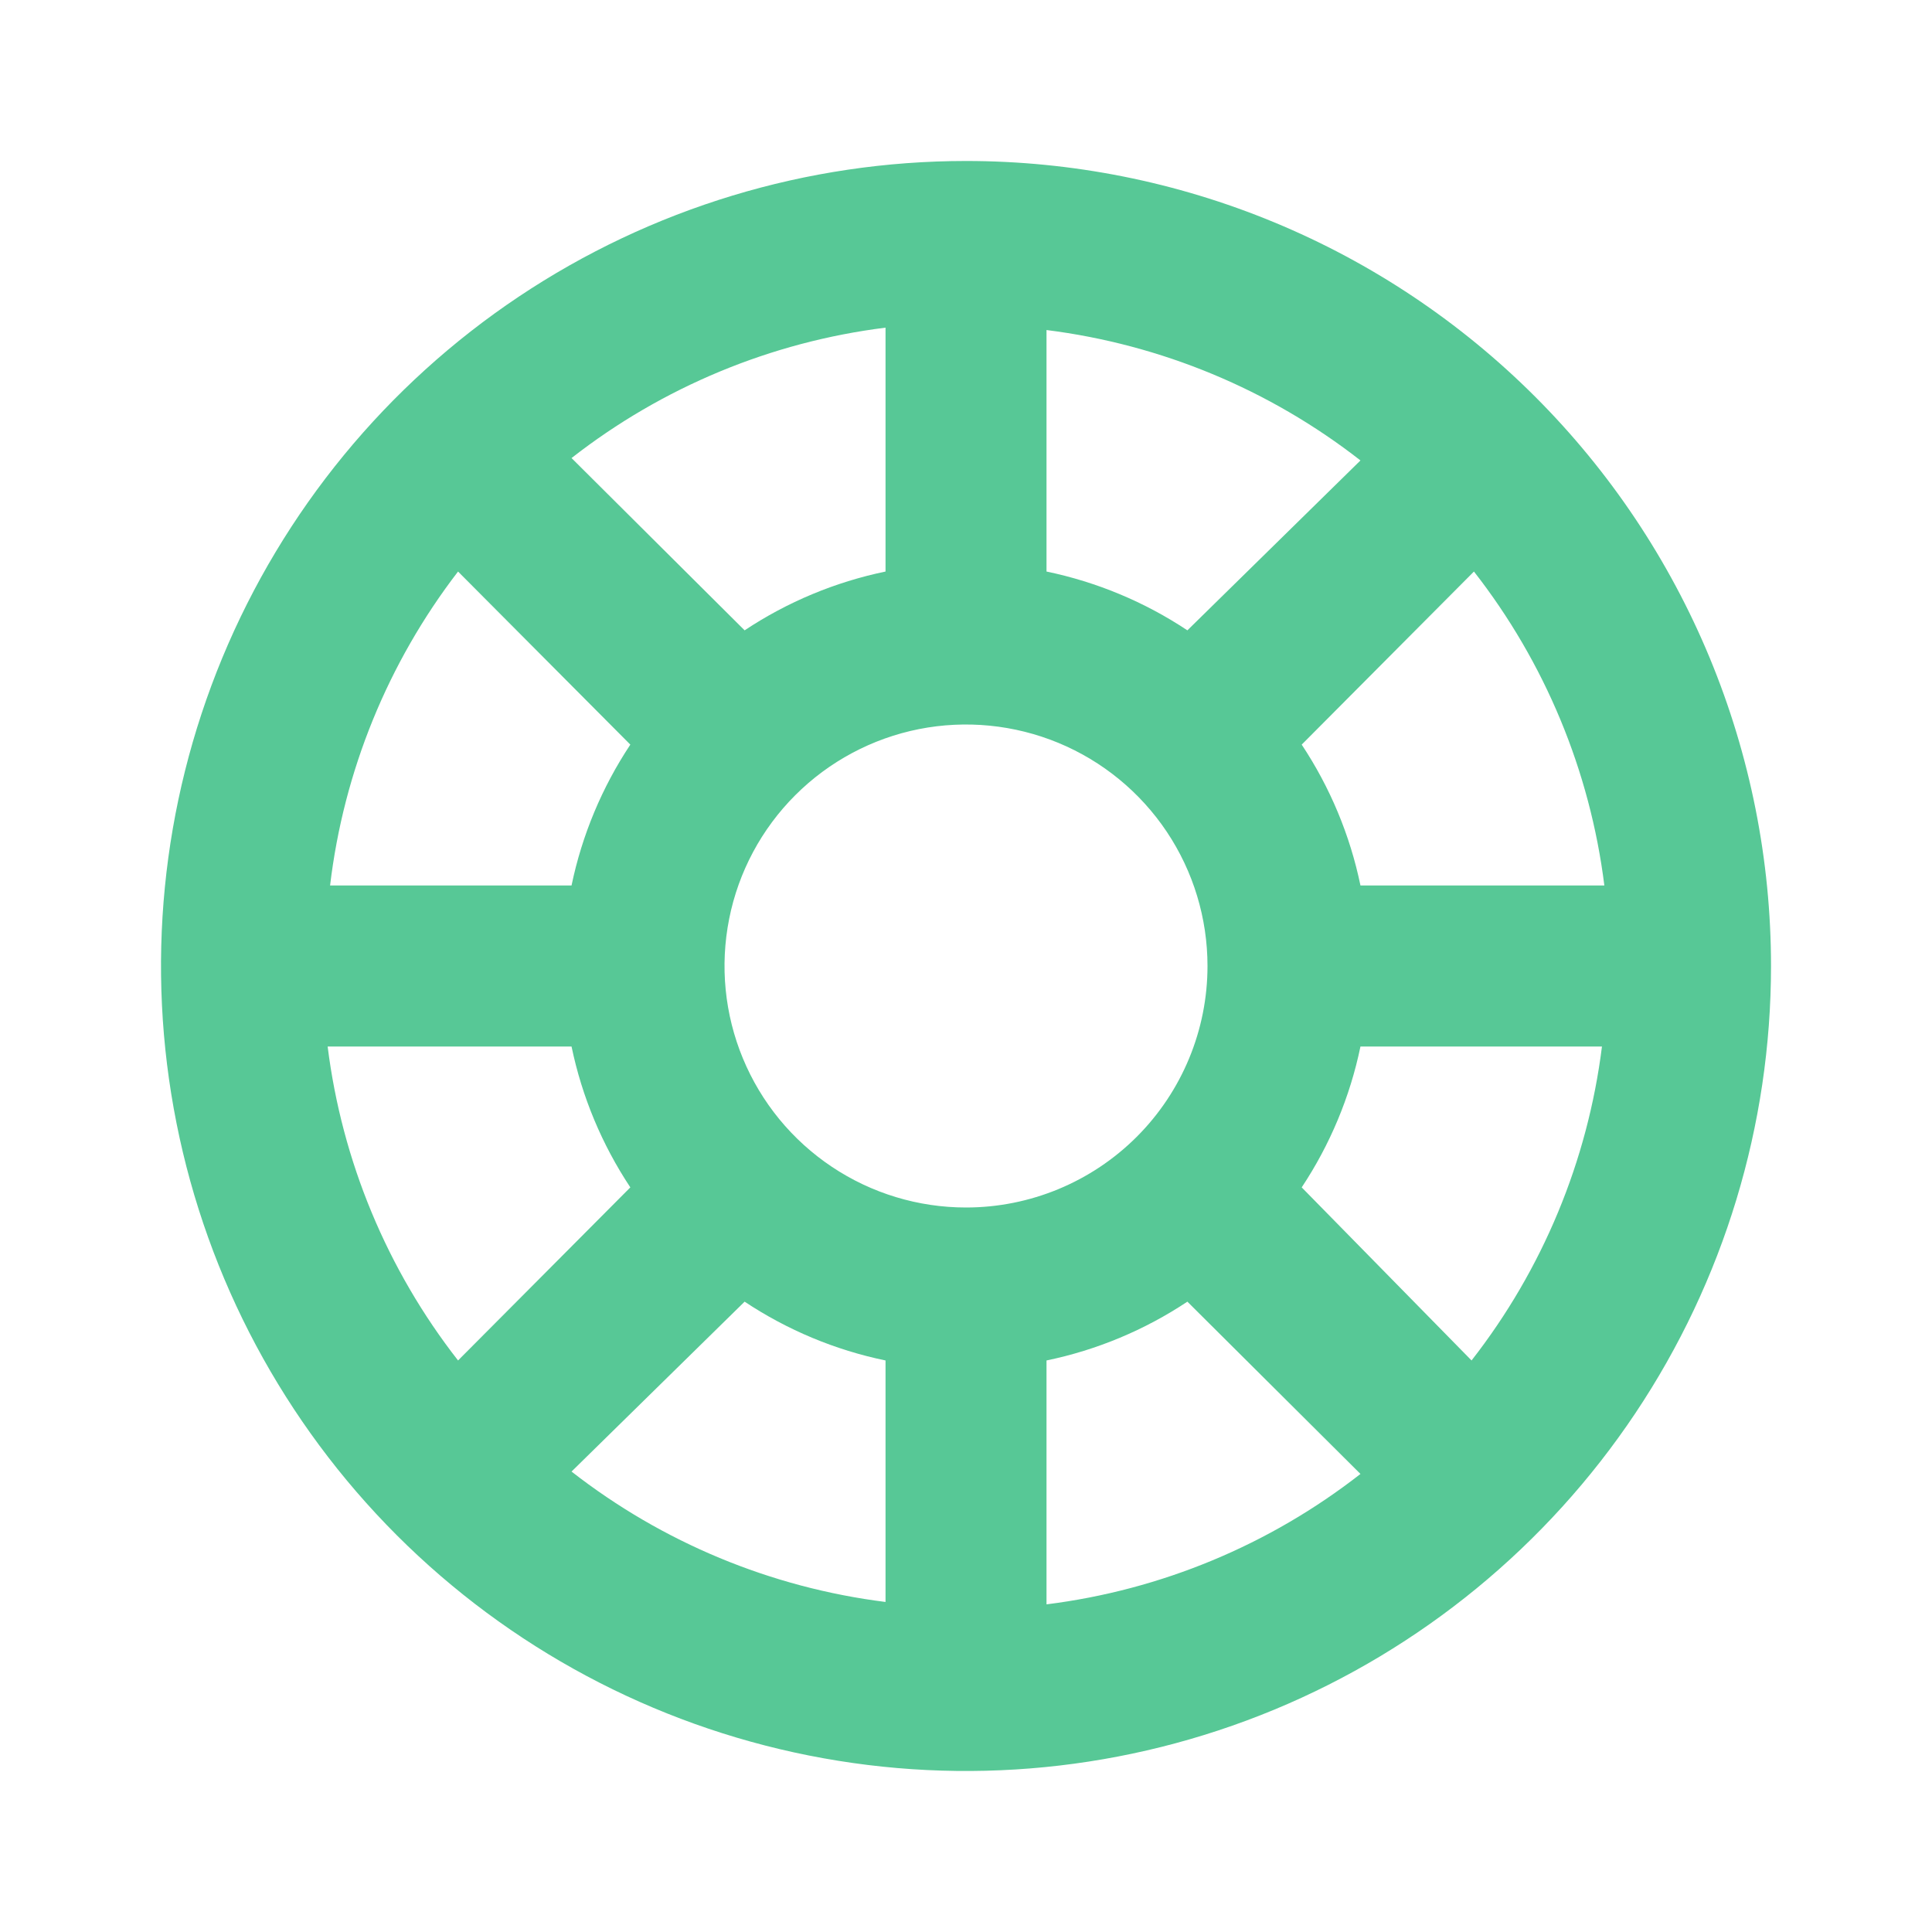 <svg xmlns="http://www.w3.org/2000/svg" width="46" height="46" viewBox="0 0 46 46" fill="none">
    <path d="M23 3.833C19.209 3.833 15.504 4.957 12.352 7.063C9.2 9.17 6.743 12.163 5.292 15.665C3.842 19.168 3.462 23.021 4.202 26.739C4.941 30.457 6.767 33.872 9.447 36.553C12.128 39.233 15.543 41.059 19.261 41.798C22.979 42.538 26.833 42.158 30.335 40.708C33.837 39.257 36.831 36.8 38.937 33.648C41.043 30.497 42.167 26.791 42.167 23C42.167 20.483 41.671 17.991 40.708 15.665C39.745 13.34 38.333 11.227 36.553 9.447C34.773 7.667 32.66 6.255 30.335 5.292C28.009 4.329 25.517 3.833 23 3.833ZM23 28.75C21.863 28.75 20.751 28.413 19.806 27.781C18.86 27.149 18.123 26.251 17.688 25.2C17.253 24.15 17.139 22.994 17.361 21.878C17.582 20.763 18.13 19.738 18.934 18.934C19.738 18.13 20.763 17.582 21.878 17.36C22.994 17.139 24.15 17.253 25.201 17.688C26.251 18.123 27.149 18.86 27.781 19.805C28.413 20.751 28.75 21.863 28.75 23C28.75 24.525 28.144 25.988 27.066 27.066C25.988 28.144 24.525 28.75 23 28.75ZM28.271 15.008C27.252 14.331 26.114 13.857 24.917 13.608V7.858C27.643 8.2 30.226 9.273 32.392 10.963L28.271 15.008ZM21.084 13.608C19.886 13.857 18.748 14.331 17.729 15.008L13.608 10.906C15.774 9.215 18.357 8.142 21.084 7.801V13.608ZM15.008 17.729C14.332 18.748 13.857 19.886 13.608 21.083H7.859C8.183 18.363 9.236 15.78 10.906 13.608L15.008 17.729ZM13.608 24.917C13.857 26.114 14.332 27.252 15.008 28.271L10.906 32.392C9.215 30.226 8.142 27.643 7.801 24.917H13.608ZM17.729 30.992C18.748 31.669 19.886 32.144 21.084 32.392V38.142C18.357 37.8 15.774 36.727 13.608 35.037L17.729 30.992ZM24.917 32.392C26.114 32.144 27.252 31.669 28.271 30.992L32.392 35.094C30.226 36.785 27.643 37.858 24.917 38.199V32.392ZM30.993 28.271C31.669 27.252 32.144 26.114 32.392 24.917H38.142C37.801 27.643 36.728 30.226 35.037 32.392L30.993 28.271ZM32.392 21.083C32.144 19.886 31.669 18.748 30.993 17.729L35.094 13.608C36.785 15.774 37.858 18.357 38.199 21.083H32.392Z" fill="#57C896"/>
</svg>